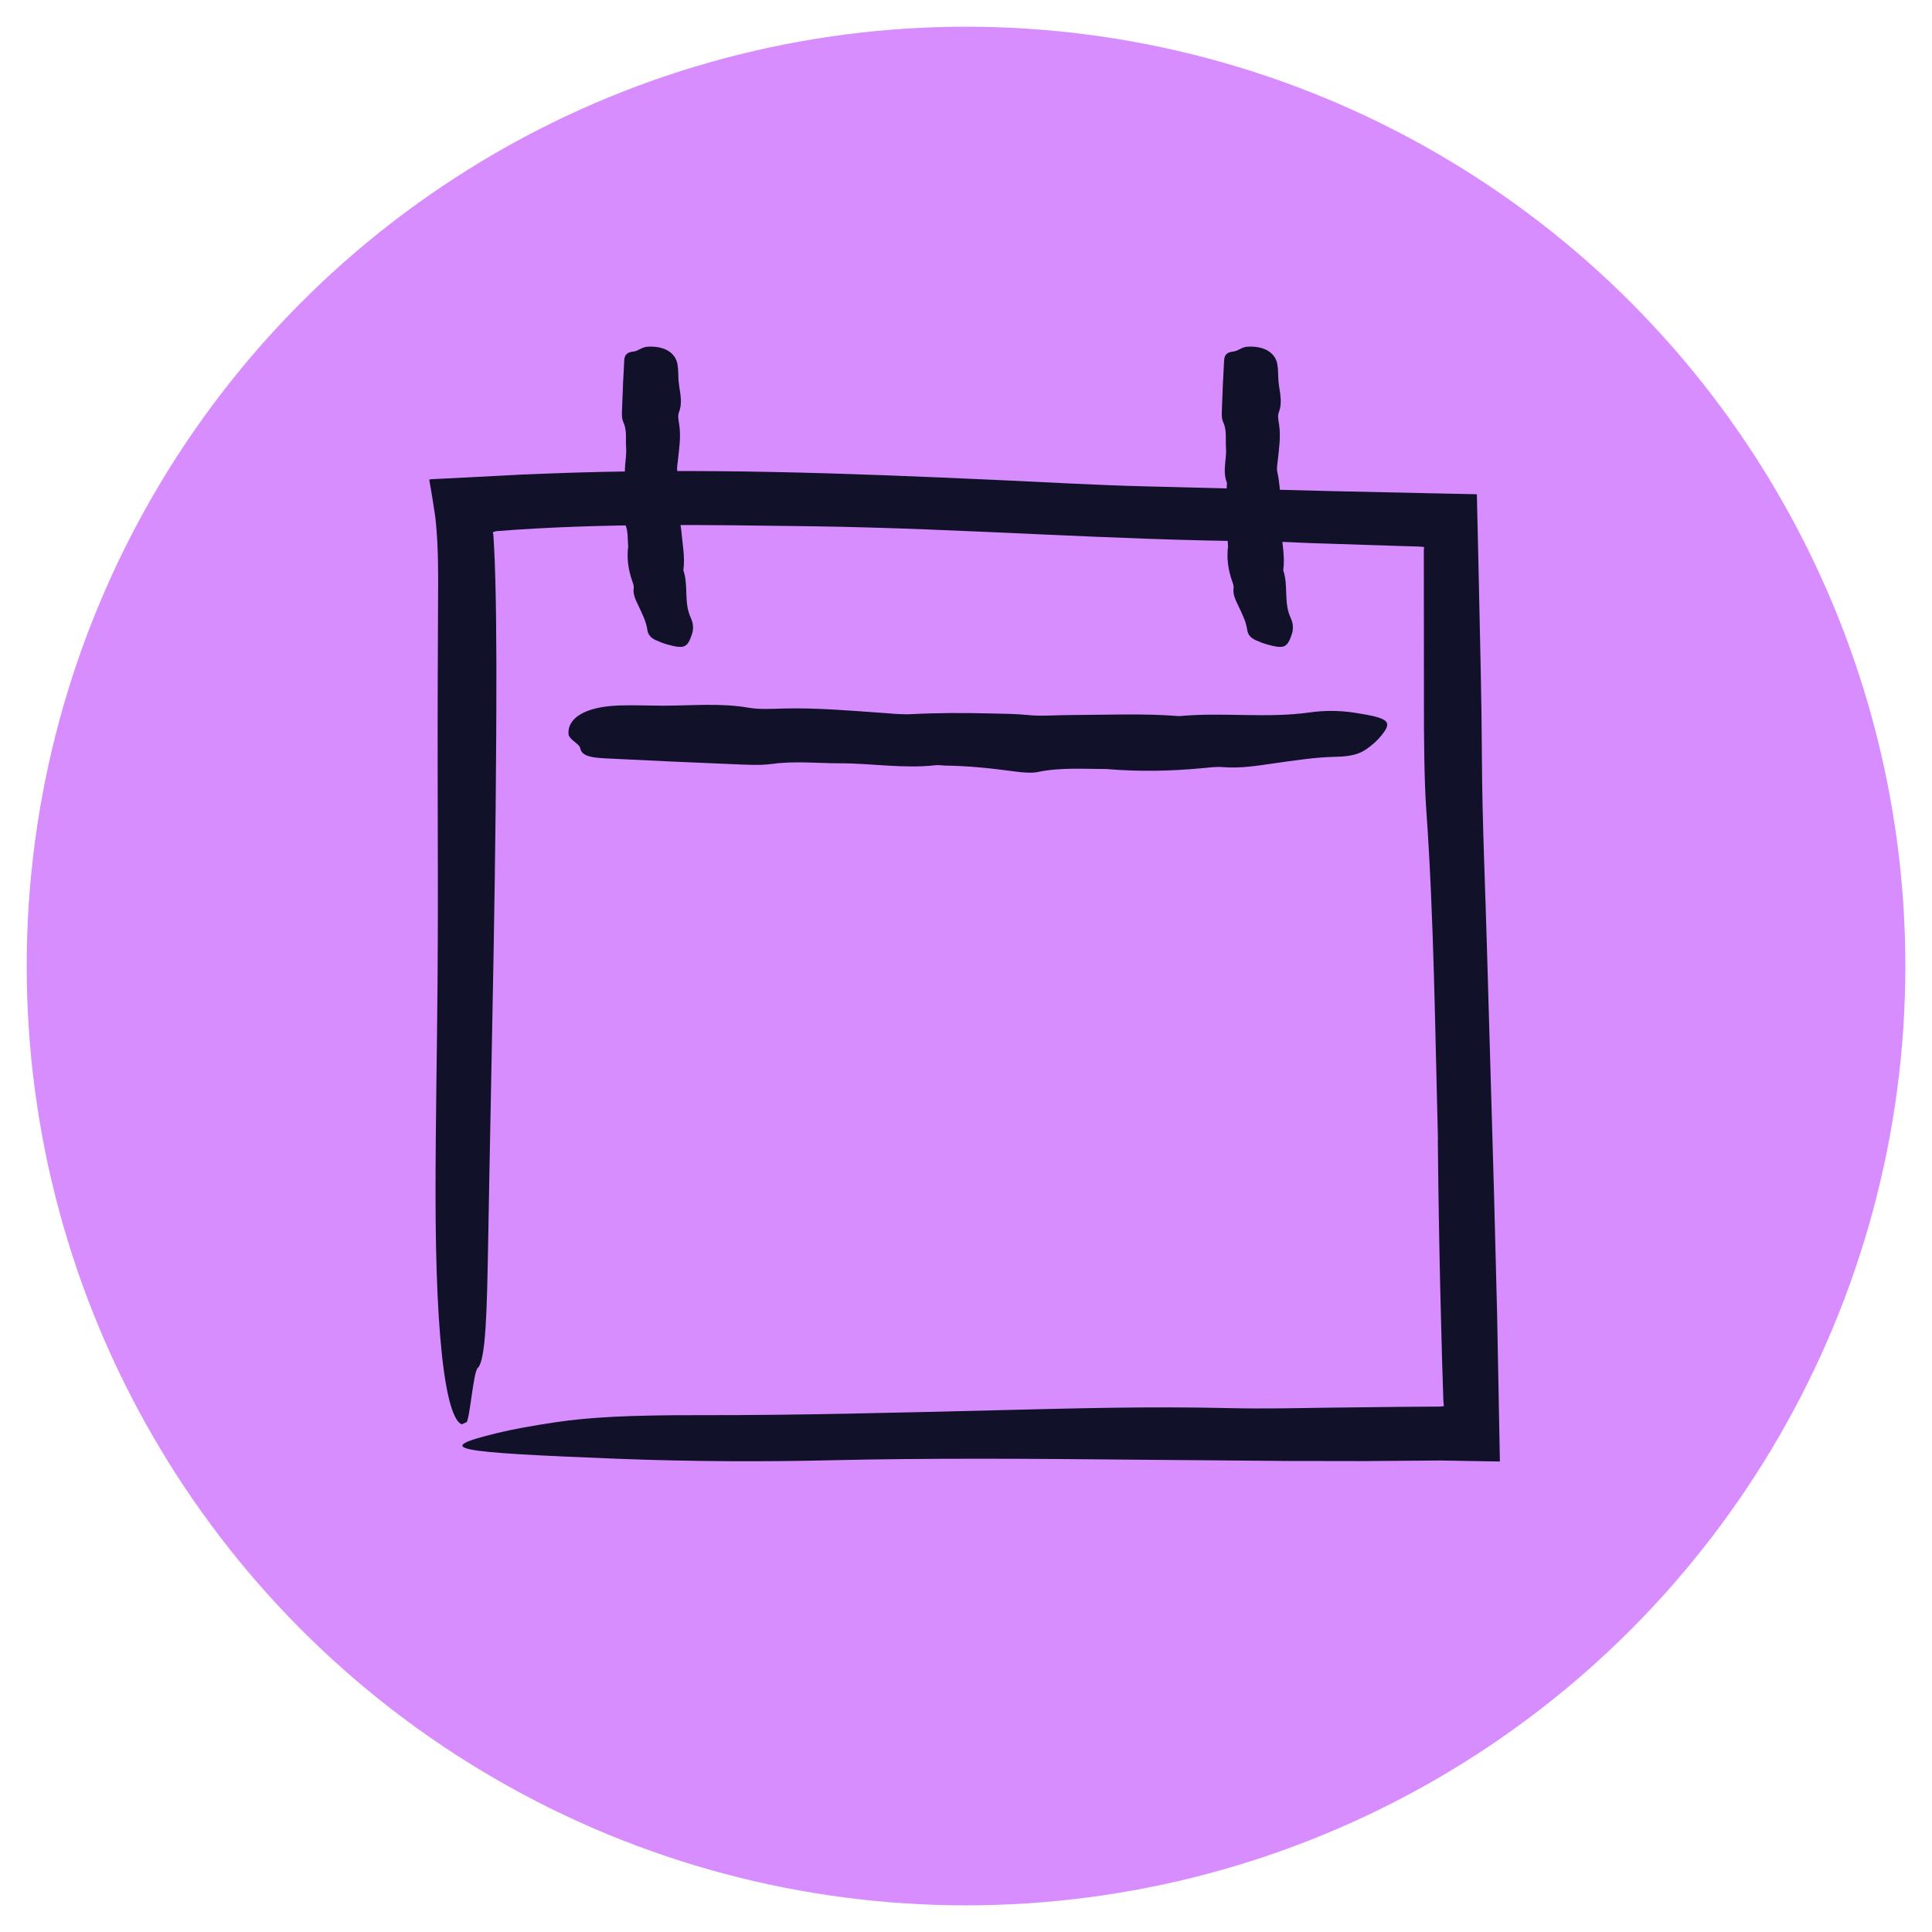 <?xml version="1.0" encoding="UTF-8"?><svg id="Layer_1" xmlns="http://www.w3.org/2000/svg" viewBox="0 0 325.55 325.55"><circle cx="162.78" cy="162.78" r="158.28" fill="#d88dff"/><path d="M242.3,191.97c-.48-17.98-.67-37.28-1.97-55.56-.35-4.92-.4-12.49-.39-18.38,0-8.41-.01-16.83-.02-25.33l.04-.47c.02-.06-.02-.06-.06-.06h-.11s-.22-.04-.22-.04l-.24-.02h-.06s-.17-.01-.17-.01l-.85-.03c-1.14-.03-2.28-.07-3.42-.1-4.56-.15-9.14-.3-13.76-.45-2.75-.09-5.71-.29-8.2-.3-25.47-.17-50.71-2.19-75.94-2.54-17.78-.23-35.58-.58-53.38.83-.21.09-.4.11-.51.19.03.1.06.2.07.29l.02.13s0,0,.01.11l.05.85c.14,2.26.22,4.53.28,6.79.12,4.53.15,9.07.17,13.46.05,33.08-.84,66-1.4,98.89-.19,10.23-.36,19.05-1.74,20.29-.39.35-.73,2.63-1.05,4.85-.16,1.11-.32,2.21-.47,3.04-.08.41-.15.76-.24,1-.04.12-.08.21-.13.25l-.04.03s-.1.04-.15.06l-.12.03c-.14.05-.24.12-.29.16-.09.03-.08.08-.08.09,0,.01-.02-.04.03-.06-.06.08-.34-.01-.5-.16-.38-.31-.72-.88-1.05-1.67-.65-1.58-1.2-4.07-1.65-7.4-.9-6.67-1.38-16.73-1.37-29.83,0-11.73.25-23.71.34-35.56.09-11.32.04-22.6.02-33.89-.03-11.29.03-22.62.08-33.95,0-1.9-.03-3.89-.13-5.91l-.04-.76-.09-1.34c-.07-.92-.14-1.84-.28-2.79-.28-1.9-.62-3.93-.96-5.88l.32-.07.4-.02.8-.04,1.6-.08c1.07-.05,2.14-.1,3.21-.16,1.87-.1,3.74-.19,5.61-.29,2.49-.15,4.96-.26,7.37-.34,25.91-1.05,51.37-.08,76.82,1.08,8.13.37,16.55.86,24.45,1.05,10.42.27,20.83.53,31.27.8,5.31.12,10.64.24,15.97.35l6.81.14,1.7.04c.06,0,.16-.01.2.02v.21s.01.43.01.43l.02.85.08,3.41c.07,3.26.14,6.53.22,9.8.21,10,.47,19.68.52,29.82.05,10.49.57,21.76.87,32.7.39,13.53.78,27.04,1.17,40.57.17,6.76.35,13.53.52,20.3.16,8.29.31,16.58.47,24.88-3.33-.06-6.68-.11-10.02-.17-4.28.03-8.59.07-12.92.1-4.27,0-8.56-.01-12.86-.02-8.6-.07-17.26-.15-25.92-.22-17.32-.17-34.63-.29-51.53.11-10.48.25-22.95.22-35.12-.25-28.51-1.12-31.55-1.66-20.58-4.35,2.62-.64,6.07-1.26,9.92-1.83,5.46-.81,12.05-1.2,24.14-1.18,16.87.03,33.48-.43,49.77-.82,13.06-.31,25.52-.7,39.91-.36,5.18.12,10.84,0,16.14-.08,4.08-.05,8.16-.09,12.26-.14,2.05-.01,4.1-.03,6.16-.04h.32s.06,0,.06,0h.13s.24-.03.24-.03l.46-.04-.05-.49-.02-.23v-.11s-.02-.05-.02-.05v-.23c-.07-2.04-.13-4.08-.2-6.13-.11-4.1-.21-8.22-.32-12.38-.19-8.31-.33-16.74-.41-25.34Z" fill="#11112a"/><path d="M186.7,129.59c-3.83,0-7.93-.32-11.85.5-1.05.22-2.66.07-3.91-.1-3.79-.51-7.58-.93-11.51-.98-.58,0-1.21-.13-1.74-.07-5.43.62-10.8-.33-16.19-.32-3.8,0-7.6-.42-11.44.11-2.12.29-4.64.11-6.97.02-7.01-.28-14.02-.61-21.02-.96-2.18-.11-4.06-.31-4.3-1.71-.14-.8-1.92-1.42-1.98-2.43-.17-2.66,2.84-4.56,8.42-4.77,2.5-.09,5.05.03,7.57.03,4.83,0,9.62-.49,14.48.36,1.73.3,3.86.17,5.78.12,5.49-.14,10.88.33,16.29.71,1.73.12,3.52.32,5.2.24,4.45-.23,8.89-.23,13.37-.12,2.13.05,4.19.05,6.35.27,2.23.23,4.64,0,6.97,0,6.16-.02,12.32-.31,18.5.18,7.2-.69,14.74.4,21.95-.62,2.24-.32,4.89-.37,7.48.03,6.06.94,6.69,1.46,4.31,4.22-.57.66-1.31,1.29-2.15,1.89-1.18.84-2.59,1.28-5.16,1.33-3.59.07-7.14.64-10.62,1.13-2.79.39-5.45.85-8.51.61-1.1-.09-2.31.08-3.44.18-5.16.49-10.37.61-15.88.17Z" fill="#11112a"/><path d="M105.84,91.99c-.12-1.41.09-2.92-.85-4.33-.25-.38-.14-.97-.01-1.44.4-1.41.7-2.81.65-4.26,0-.21.09-.45.02-.64-.78-1.97.01-3.97-.15-5.95-.11-1.39.19-2.8-.45-4.19-.35-.77-.25-1.7-.22-2.56.08-2.58.2-5.16.35-7.75.04-.8.19-1.5,1.58-1.64.79-.08,1.36-.75,2.37-.81,2.65-.15,4.64.88,5.02,2.93.17.91.12,1.85.19,2.78.14,1.77.77,3.51.07,5.33-.25.65-.06,1.42.05,2.13.3,2.01-.02,4-.23,6-.07.64-.22,1.3-.08,1.92.36,1.62.49,3.25.51,4.9,0,.78.07,1.54-.08,2.34-.16.83.13,1.7.21,2.56.19,2.26.67,4.51.36,6.79.9,2.62.03,5.42,1.26,8.03.38.81.51,1.78.18,2.75-.76,2.25-1.26,2.51-4.1,1.73-.68-.19-1.33-.44-1.95-.72-.87-.4-1.35-.91-1.48-1.85-.18-1.32-.85-2.6-1.43-3.86-.47-1.01-1.01-1.97-.85-3.1.06-.41-.14-.84-.28-1.26-.64-1.88-.91-3.78-.64-5.82Z" fill="#11112a"/><path d="M206.92,91.99c-.12-1.41.09-2.92-.85-4.33-.25-.38-.14-.97-.01-1.44.4-1.41.7-2.81.65-4.26,0-.21.09-.45.02-.64-.78-1.97.01-3.97-.15-5.95-.11-1.39.19-2.8-.45-4.19-.36-.77-.25-1.7-.22-2.56.08-2.58.2-5.16.35-7.75.04-.8.19-1.5,1.58-1.64.79-.08,1.36-.75,2.37-.81,2.65-.15,4.64.88,5.02,2.93.17.91.12,1.85.19,2.78.14,1.77.77,3.51.07,5.33-.25.65-.06,1.42.05,2.13.29,2.01-.02,4-.23,6-.07.64-.22,1.3-.08,1.92.36,1.62.49,3.25.51,4.9,0,.78.07,1.54-.08,2.34-.16.83.13,1.7.21,2.56.19,2.26.67,4.51.36,6.79.9,2.62.03,5.42,1.26,8.03.38.81.51,1.78.18,2.75-.76,2.25-1.26,2.51-4.1,1.73-.67-.19-1.33-.44-1.95-.72-.87-.4-1.35-.91-1.48-1.85-.18-1.32-.85-2.6-1.43-3.86-.47-1.01-1.01-1.97-.85-3.1.06-.41-.14-.84-.28-1.26-.64-1.88-.91-3.78-.64-5.82Z" fill="#11112a"/></svg>